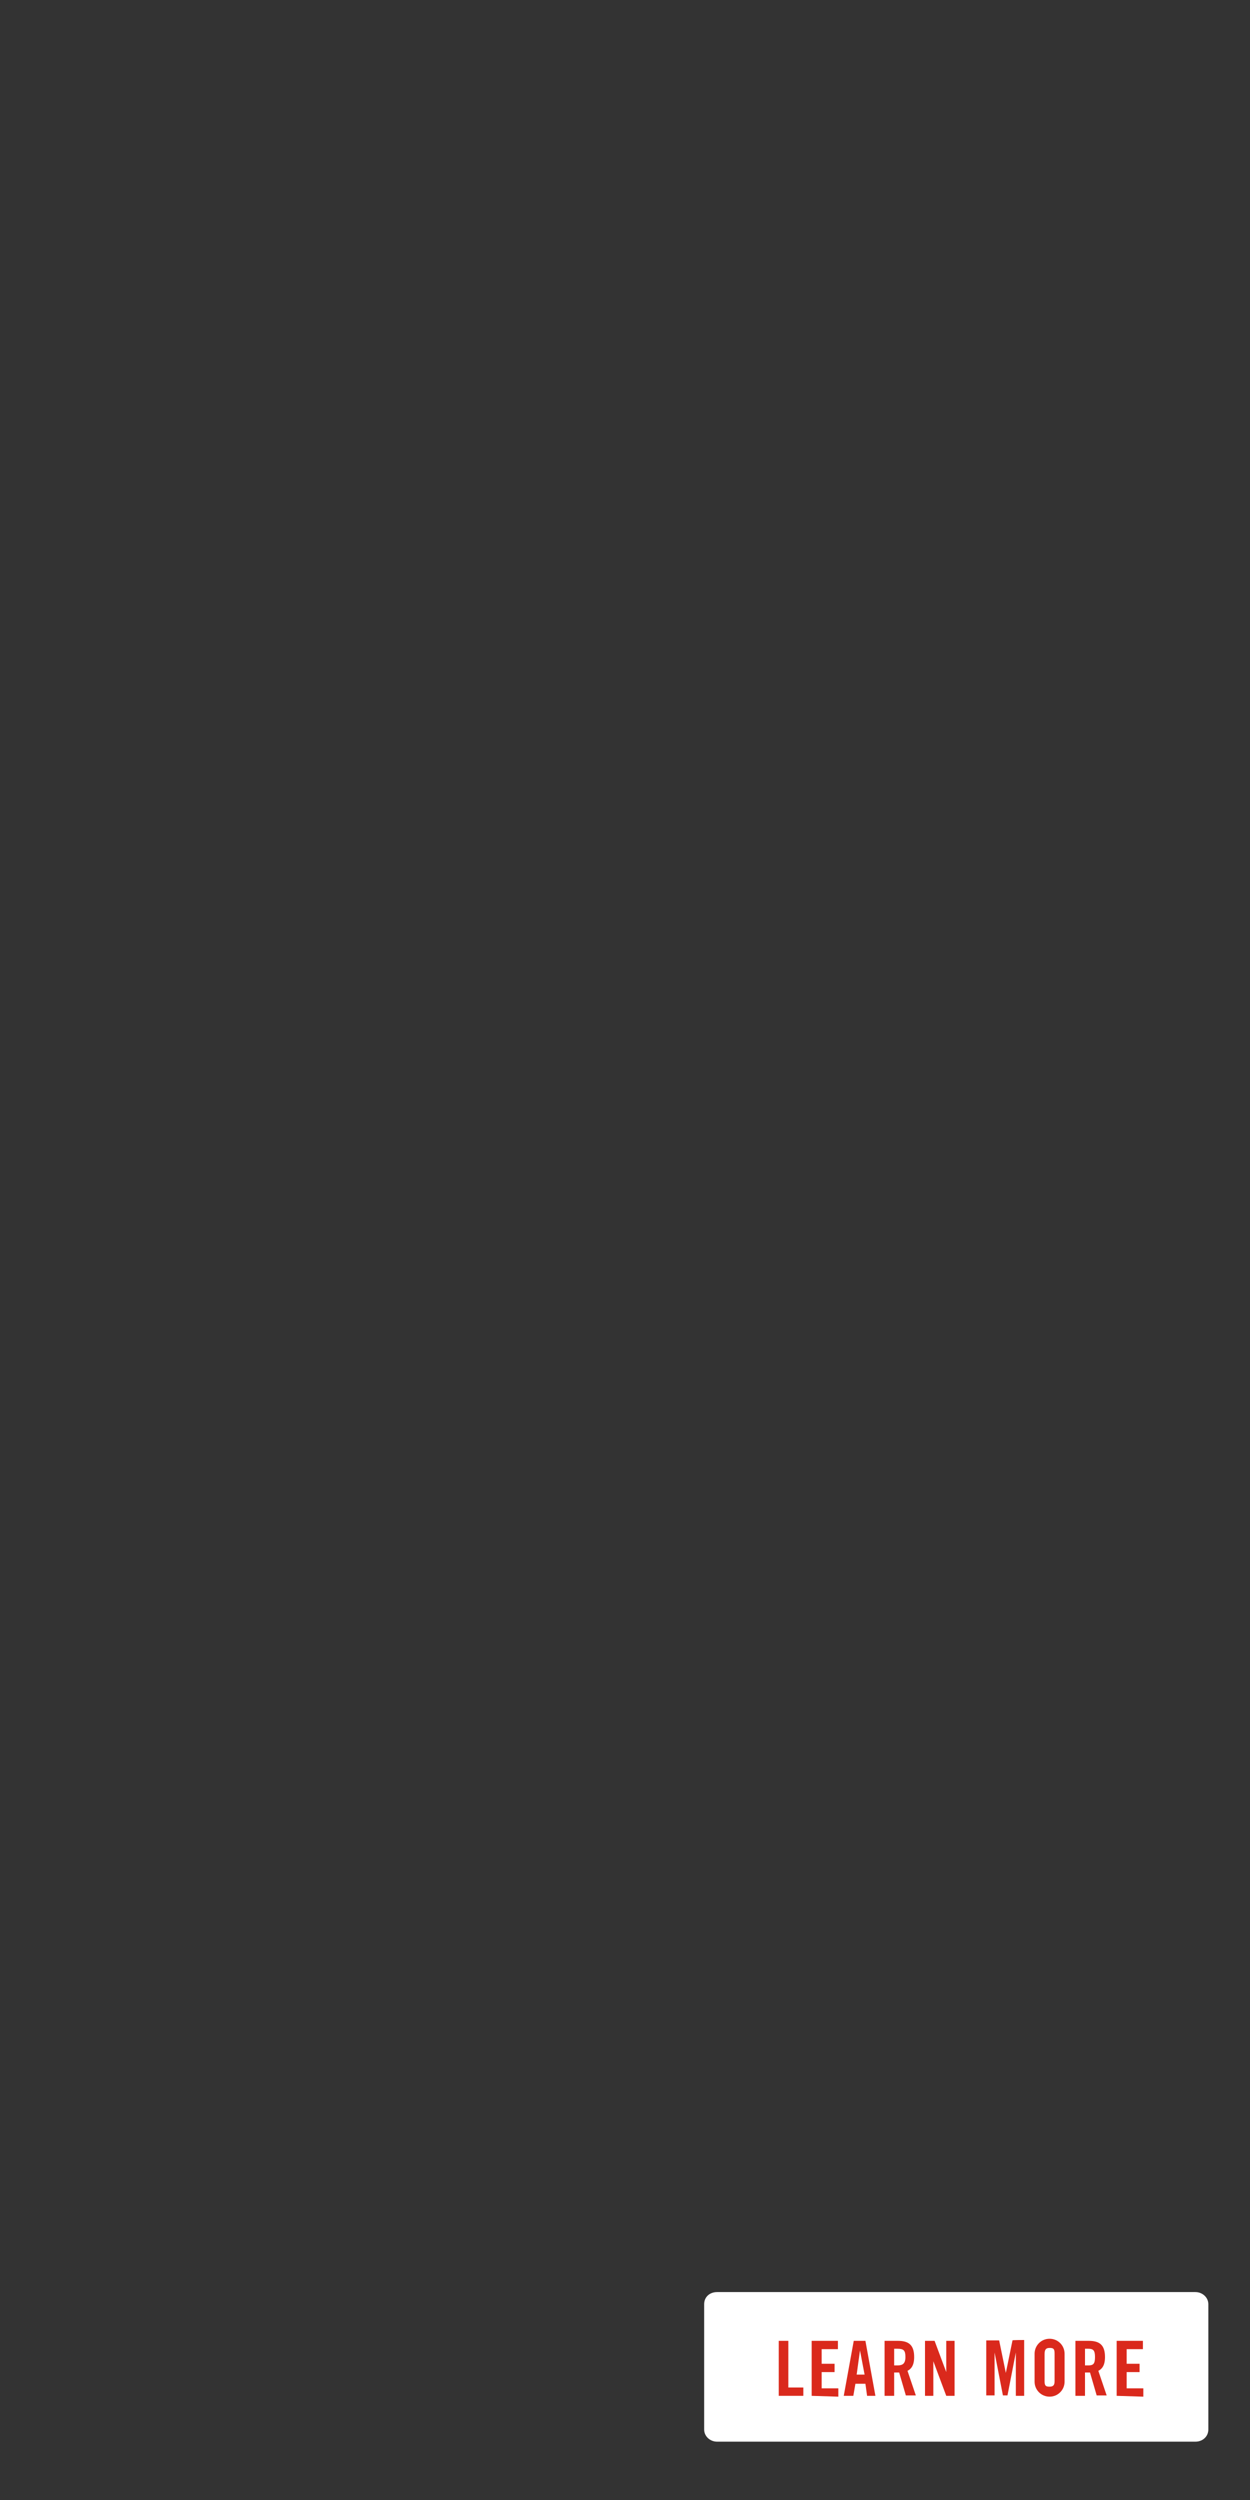 <?xml version="1.0" encoding="utf-8"?>
<!-- Generator: Adobe Illustrator 23.0.2, SVG Export Plug-In . SVG Version: 6.00 Build 0)  -->
<svg version="1.1" id="Layer_1" xmlns="http://www.w3.org/2000/svg" xmlns:xlink="http://www.w3.org/1999/xlink" x="0px" y="0px"
	 viewBox="0 0 300 600" style="enable-background:new 0 0 300 600;" xml:space="preserve">
<rect x="0" y="0" width="300" height="600" fill="#333333" stroke="none"/>
<style type="text/css">
	.st0{fill:#FFFFFF;}
	.st1{fill:#DA291C;}
</style>
<path class="st0" d="M286.9,586H172.1c-1.7,0-3.1-1.3-3.1-2.9v-30.1c0-1.7,1.3-2.9,3.1-2.9h114.8c1.7,0,3.1,1.3,3.1,2.9v30.1
	C290,584.7,288.7,586,286.9,586z"/>
<path class="st1" d="M186.9,575v-13.2h2.3V573h3.6v2H186.9z"/>
<path class="st1" d="M194.8,575v-13.2h6.3v2h-3.9v3.5h3.1v2h-3.1v3.9h4v2L194.8,575L194.8,575z"/>
<path class="st1" d="M204.8,575h-2.3l2.4-13.2h2.8l2.4,13.2h-2l-0.4-2.9h-2.4L204.8,575z M205.6,569.9h1.9l-1.1-5.8l0,0L205.6,569.9
	z"/>
<path class="st1" d="M214.6,575h-2.3v-13.2h3.2c2.7,0,3.9,1.1,3.9,3.9c0,2.1-0.8,2.9-1.6,3.3l2,5.9h-2.4l-1.6-5.5
	c-0.4,0-0.8,0-1.2,0V575z M214.6,567.7h0.8c1.2,0,1.9-0.4,1.9-2c0-1.6-0.4-2-1.9-2h-0.8V567.7z"/>
<path class="st1" d="M222,575v-13.2h2.3l2.8,7.5l0,0v-7.5h2V575h-2l-3.1-8.3l0,0v8.3H222z"/>
<path class="st1" d="M245.8,561.6V575h-2v-10.4l0,0l-2,10.3h-1.1l-2-10.3l0,0v10.3h-2v-13.2h3.1l1.6,7.8l0,0l1.6-7.8
	C242.8,561.6,245.8,561.6,245.8,561.6z"/>
<path class="st1" d="M248.3,564.9c0-2,1.6-3.6,3.6-3.6c2,0,3.6,1.6,3.6,3.6v6.7c0,2-1.6,3.6-3.6,3.6c-2,0-3.6-1.6-3.6-3.6V564.9
	L248.3,564.9z M250.7,571.5c0,1.1,0.3,1.3,1.2,1.3s1.2-0.4,1.2-1.3v-6.7c0-1.1-0.3-1.3-1.2-1.3c-1.1,0-1.2,0.7-1.2,1.6V571.5
	L250.7,571.5z"/>
<path class="st1" d="M260.4,575h-2.3v-13.2h3.2c2.7,0,3.9,1.1,3.9,3.9c0,2.1-0.8,2.9-1.6,3.3l2,5.9h-2.4l-1.6-5.5
	c-0.4,0-0.8,0-1.2,0L260.4,575L260.4,575z M260.4,567.7h0.8c1.2,0,1.6-0.4,1.6-2c0-1.6-0.4-2-1.6-2h-0.8V567.7z"/>
<path class="st1" d="M268,575v-13.2h6.3v2h-3.9v3.5h3.1v2h-3.1v3.9h4v2L268,575L268,575z"/>
<title>learnMore_off</title>
</svg>
